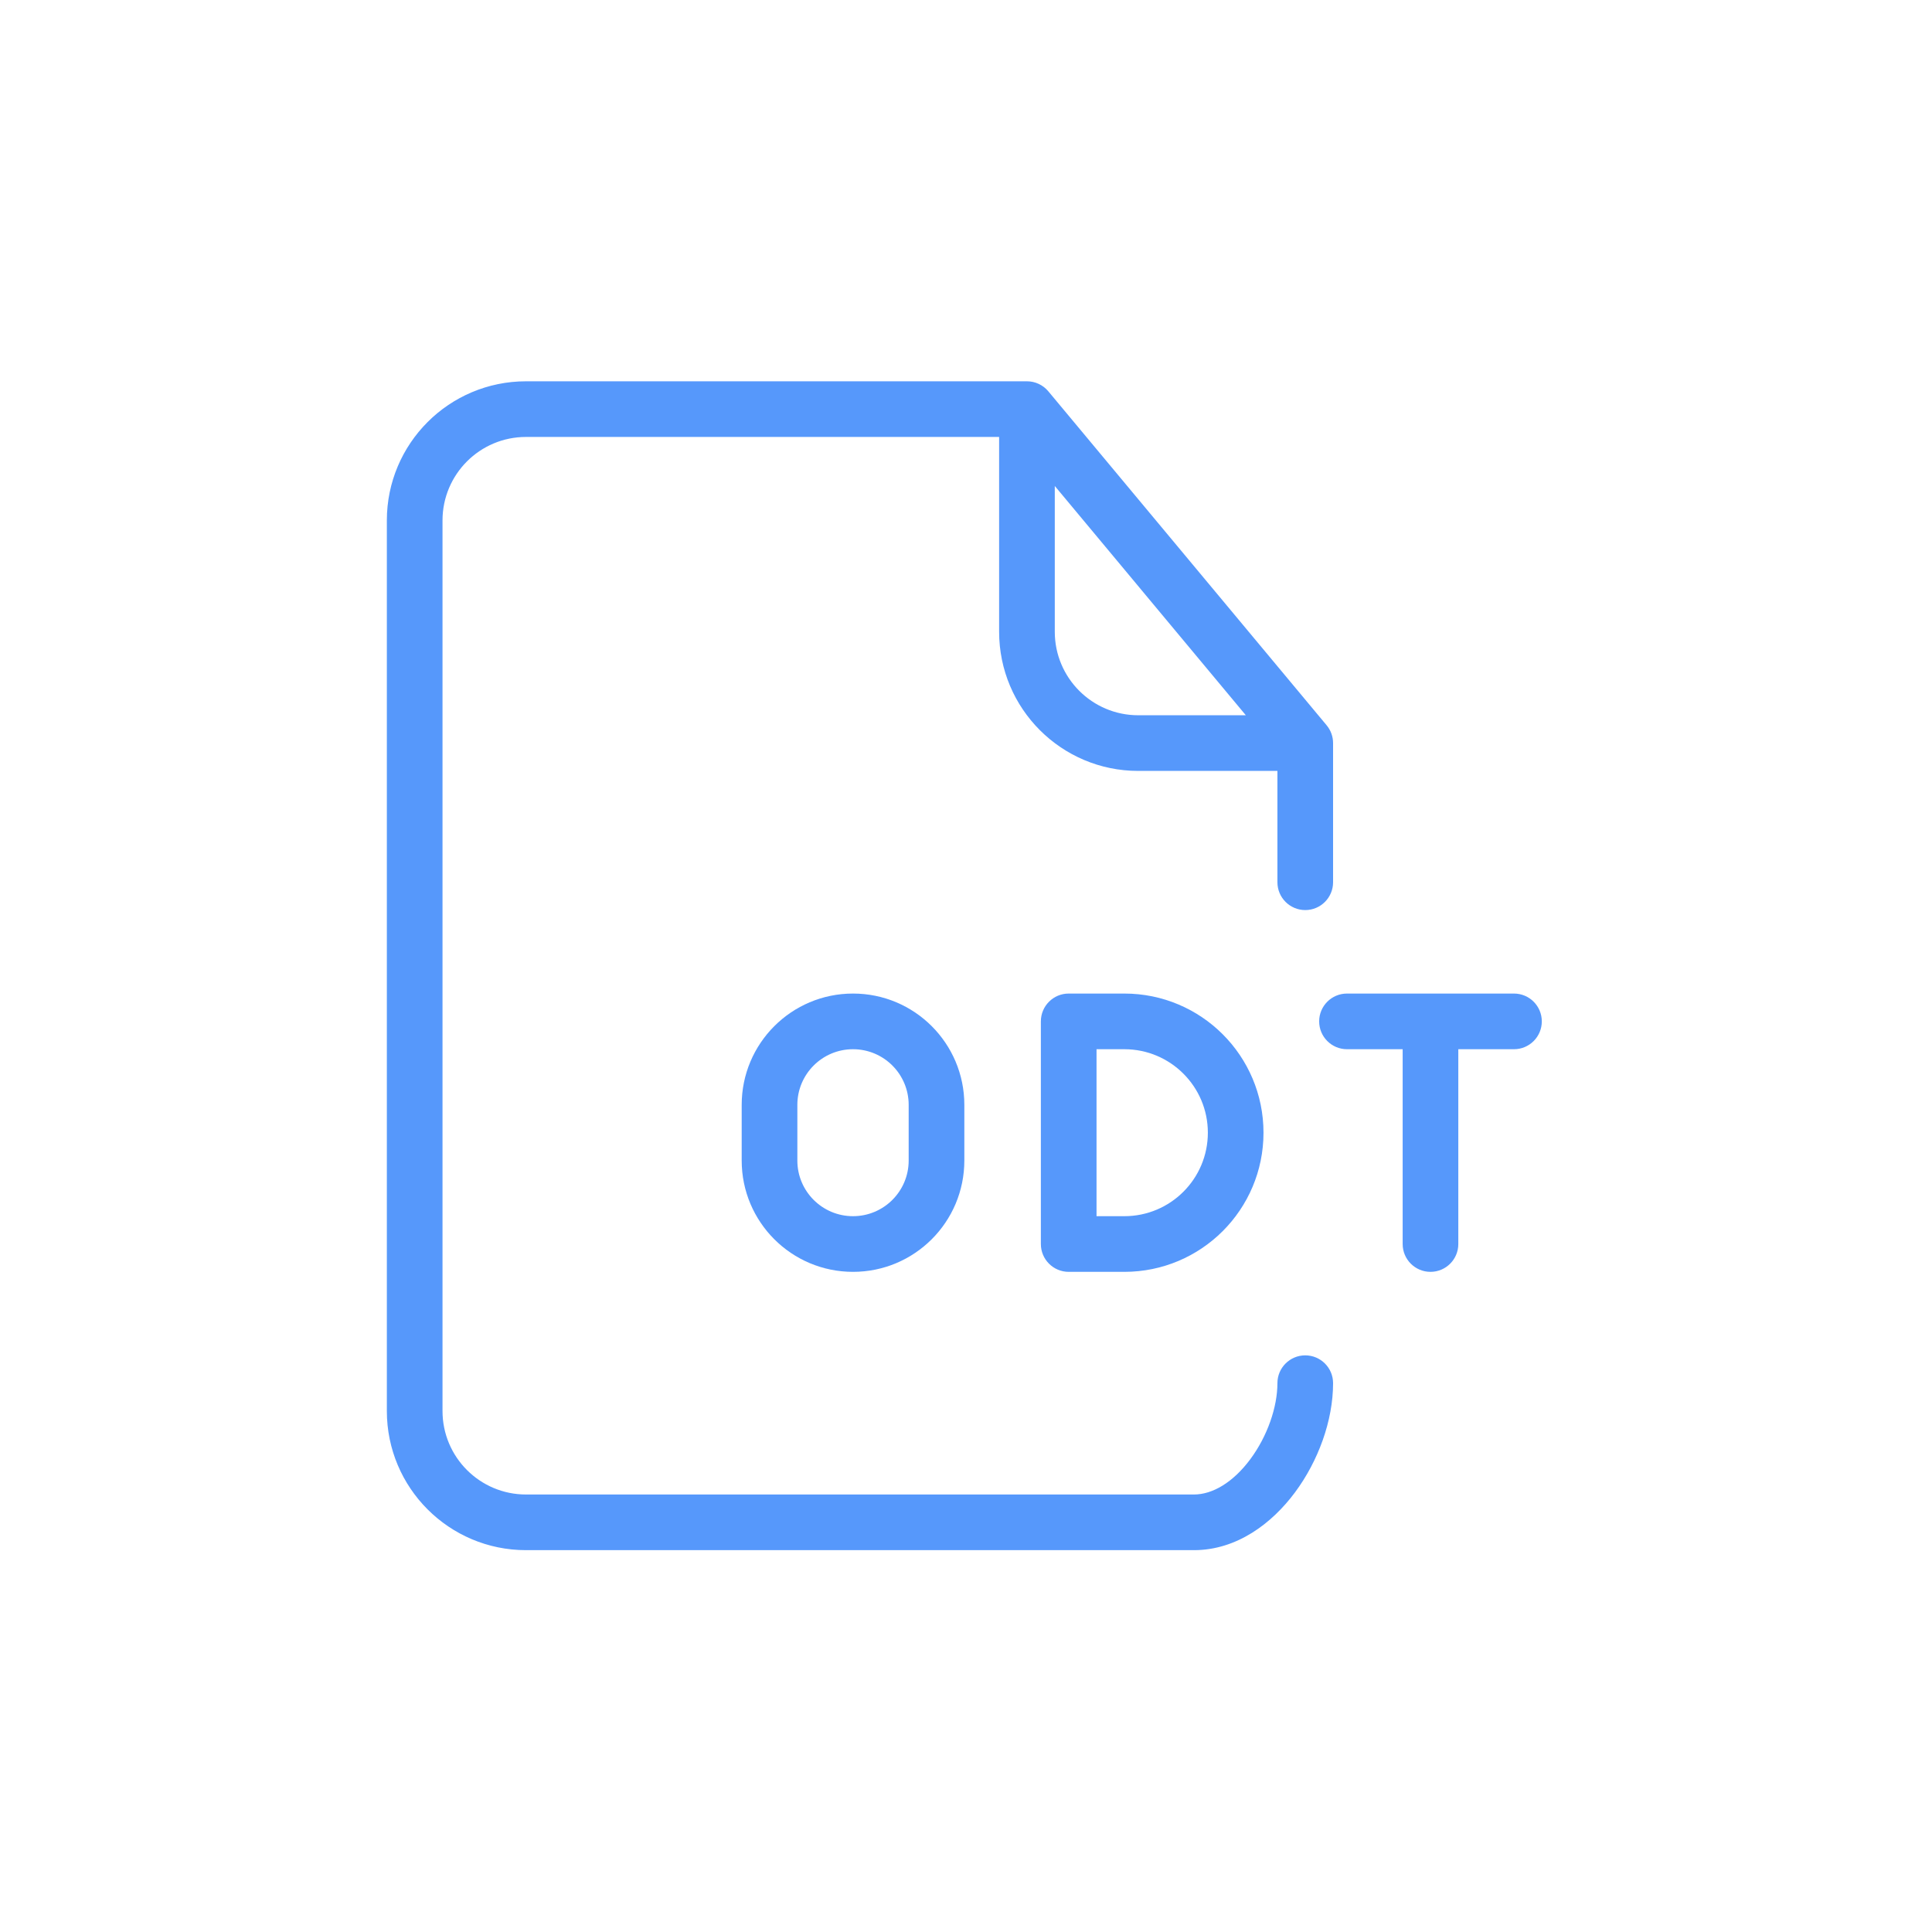 <!-- <svg xmlns="http://www.w3.org/2000/svg" xmlns:xlink="http://www.w3.org/1999/xlink" width="600" zoomAndPan="magnify" viewBox="0 0 450 449.999984" height="600" preserveAspectRatio="xMidYMid meet" version="1.0"><defs><clipPath id="03e26e8611"><path d="M 90 88.8125 L 311 88.8125 L 311 361.0625 L 90 361.0625 Z M 90 88.8125 " clip-rule="nonzero"/></clipPath></defs><rect x="-45" width="540" fill="#ffffff" y="-44.999998" height="539.99998" fill-opacity="1"/><rect x="-45" width="540" fill="#ffffff" y="-44.999998" height="539.99998" fill-opacity="1"/><g clip-path="url(#03e26e8611)"><path fill="#000000" d="M 90.105469 121.222656 C 90.105469 103.320312 104.617188 88.8125 122.519531 88.8125 L 239.195312 88.8125 C 241.121094 88.8125 242.945312 89.664062 244.175781 91.144531 L 308.996094 168.929688 C 309.96875 170.09375 310.5 171.5625 310.5 173.078125 L 310.5 205.488281 C 310.5 209.070312 307.597656 211.972656 304.019531 211.972656 C 300.4375 211.972656 297.535156 209.070312 297.535156 205.488281 L 297.535156 179.5625 L 265.125 179.5625 C 247.226562 179.5625 232.714844 165.050781 232.714844 147.148438 L 232.714844 101.773438 L 122.519531 101.773438 C 111.777344 101.773438 103.070312 110.480469 103.070312 121.222656 L 103.070312 328.648438 C 103.070312 339.390625 111.777344 348.097656 122.519531 348.097656 L 278.089844 348.097656 C 282.421875 348.097656 287.199219 345.289062 291.222656 339.875 C 295.195312 334.527344 297.535156 327.753906 297.535156 322.167969 C 297.535156 318.589844 300.4375 315.6875 304.019531 315.6875 C 307.597656 315.6875 310.5 318.589844 310.5 322.167969 C 310.5 330.902344 307.035156 340.332031 301.625 347.609375 C 296.265625 354.824219 288.078125 361.0625 278.089844 361.0625 L 122.519531 361.0625 C 104.617188 361.0625 90.105469 346.550781 90.105469 328.648438 Z M 245.679688 113.195312 L 290.179688 166.597656 L 265.125 166.597656 C 254.386719 166.597656 245.679688 157.890625 245.679688 147.148438 Z M 245.679688 113.195312 " fill-opacity="1" fill-rule="evenodd"/></g><path fill="#000000" d="M 261.882812 231.417969 C 279.785156 231.417969 294.292969 245.929688 294.292969 263.828125 C 294.292969 281.730469 279.785156 296.238281 261.882812 296.238281 L 248.917969 296.238281 C 245.339844 296.238281 242.4375 293.335938 242.4375 289.757812 L 242.4375 237.898438 C 242.4375 234.320312 245.339844 231.417969 248.917969 231.417969 Z M 281.332031 263.828125 C 281.332031 253.089844 272.625 244.382812 261.882812 244.382812 L 255.402344 244.382812 L 255.402344 283.273438 L 261.882812 283.273438 C 272.625 283.273438 281.332031 274.570312 281.332031 263.828125 Z M 281.332031 263.828125 " fill-opacity="1" fill-rule="evenodd"/><path fill="#000000" d="M 198.683594 231.417969 C 213.003906 231.417969 224.613281 243.027344 224.613281 257.347656 L 224.613281 270.3125 C 224.613281 284.632812 213.003906 296.238281 198.683594 296.238281 C 184.363281 296.238281 172.753906 284.632812 172.753906 270.3125 L 172.753906 257.347656 C 172.753906 243.027344 184.363281 231.417969 198.683594 231.417969 Z M 211.648438 257.347656 C 211.648438 250.1875 205.84375 244.382812 198.683594 244.382812 C 191.523438 244.382812 185.71875 250.1875 185.71875 257.347656 L 185.71875 270.3125 C 185.71875 277.472656 191.523438 283.273438 198.683594 283.273438 C 205.84375 283.273438 211.648438 277.472656 211.648438 270.3125 Z M 211.648438 257.347656 " fill-opacity="1" fill-rule="evenodd"/><path fill="#000000" d="M 359.117188 237.898438 C 359.117188 241.480469 356.214844 244.382812 352.632812 244.382812 L 339.667969 244.382812 L 339.667969 289.757812 C 339.667969 293.335938 336.765625 296.238281 333.1875 296.238281 C 329.609375 296.238281 326.707031 293.335938 326.707031 289.757812 L 326.707031 244.382812 L 313.742188 244.382812 C 310.160156 244.382812 307.257812 241.480469 307.257812 237.898438 C 307.257812 234.320312 310.160156 231.417969 313.742188 231.417969 L 352.632812 231.417969 C 356.214844 231.417969 359.117188 234.320312 359.117188 237.898438 Z M 359.117188 237.898438 " fill-opacity="1" fill-rule="evenodd"/></svg> -->

<svg xmlns="http://www.w3.org/2000/svg" xmlns:xlink="http://www.w3.org/1999/xlink" width="600" zoomAndPan="magnify" viewBox="0 0 450 450" height="600" preserveAspectRatio="xMidYMid meet" version="1.0">
  <defs>
    <clipPath id="03e26e8611">
      <path d="M 90 88.812 L 311 88.812 L 311 361.062 L 90 361.062 Z M 90 88.812 " clip-rule="nonzero"/>
    </clipPath>
  </defs>
  <rect x="-45" width="540" fill="#ffffff" y="-45" height="540" fill-opacity="1"/>
  <rect x="-45" width="540" fill="#ffffff" y="-45" height="540" fill-opacity="1"/>
  <g clip-path="url(#03e26e8611)">
    <path fill="#5698FB" d="M 90.105 121.223 C 90.105 103.32 104.617 88.812 122.52 88.812 L 239.195 88.812 C 241.121 88.812 242.945 89.664 244.176 91.145 L 308.996 168.93 C 309.969 170.094 310.5 171.562 310.5 173.078 L 310.5 205.488 C 310.5 209.07 307.598 211.973 304.02 211.973 C 300.438 211.973 297.535 209.07 297.535 205.488 L 297.535 179.562 L 265.125 179.562 C 247.227 179.562 232.715 165.051 232.715 147.148 L 232.715 101.773 L 122.52 101.773 C 111.777 101.773 103.07 110.48 103.07 121.223 L 103.07 328.648 C 103.07 339.391 111.777 348.098 122.52 348.098 L 278.09 348.098 C 282.422 348.098 287.199 345.289 291.223 339.875 C 295.195 334.527 297.535 327.754 297.535 322.168 C 297.535 318.59 300.438 315.688 304.02 315.688 C 307.598 315.688 310.5 318.59 310.5 322.168 C 310.5 330.902 307.035 340.332 301.625 347.609 C 296.266 354.824 288.078 361.062 278.09 361.062 L 122.52 361.062 C 104.617 361.062 90.105 346.551 90.105 328.648 Z M 245.68 113.195 L 290.18 166.598 L 265.125 166.598 C 254.387 166.598 245.68 157.891 245.68 147.148 Z M 245.68 113.195 " fill-opacity="1" fill-rule="evenodd"/>
  </g>
  <path fill="#5698FB" d="M 261.883 231.418 C 279.785 231.418 294.293 245.93 294.293 263.828 C 294.293 281.73 279.785 296.238 261.883 296.238 L 248.918 296.238 C 245.34 296.238 242.438 293.336 242.438 289.758 L 242.438 237.898 C 242.438 234.32 245.34 231.418 248.918 231.418 Z M 281.332 263.828 C 281.332 253.09 272.625 244.383 261.883 244.383 L 255.402 244.383 L 255.402 283.273 L 261.883 283.273 C 272.625 283.273 281.332 274.57 281.332 263.828 Z M 281.332 263.828 " fill-opacity="1" fill-rule="evenodd"/>
  <path fill="#5698FB" d="M 198.684 231.418 C 213.004 231.418 224.613 243.027 224.613 257.348 L 224.613 270.312 C 224.613 284.633 213.004 296.238 198.684 296.238 C 184.363 296.238 172.754 284.633 172.754 270.312 L 172.754 257.348 C 172.754 243.027 184.363 231.418 198.684 231.418 Z M 211.648 257.348 C 211.648 250.188 205.844 244.383 198.684 244.383 C 191.523 244.383 185.719 250.188 185.719 257.348 L 185.719 270.312 C 185.719 277.473 191.523 283.273 198.684 283.273 C 205.844 283.273 211.648 277.473 211.648 270.312 Z M 211.648 257.348 " fill-opacity="1" fill-rule="evenodd"/>
  <path fill="#5698FB" d="M 359.117 237.898 C 359.117 241.48 356.215 244.383 352.633 244.383 L 339.668 244.383 L 339.668 289.758 C 339.668 293.336 336.766 296.238 333.188 296.238 C 329.609 296.238 326.707 293.336 326.707 289.758 L 326.707 244.383 L 313.742 244.383 C 310.16 244.383 307.258 241.48 307.258 237.898 C 307.258 234.32 310.16 231.418 313.742 231.418 L 352.633 231.418 C 356.215 231.418 359.117 234.32 359.117 237.898 Z M 359.117 237.898 " fill-opacity="1" fill-rule="evenodd"/>
</svg>
